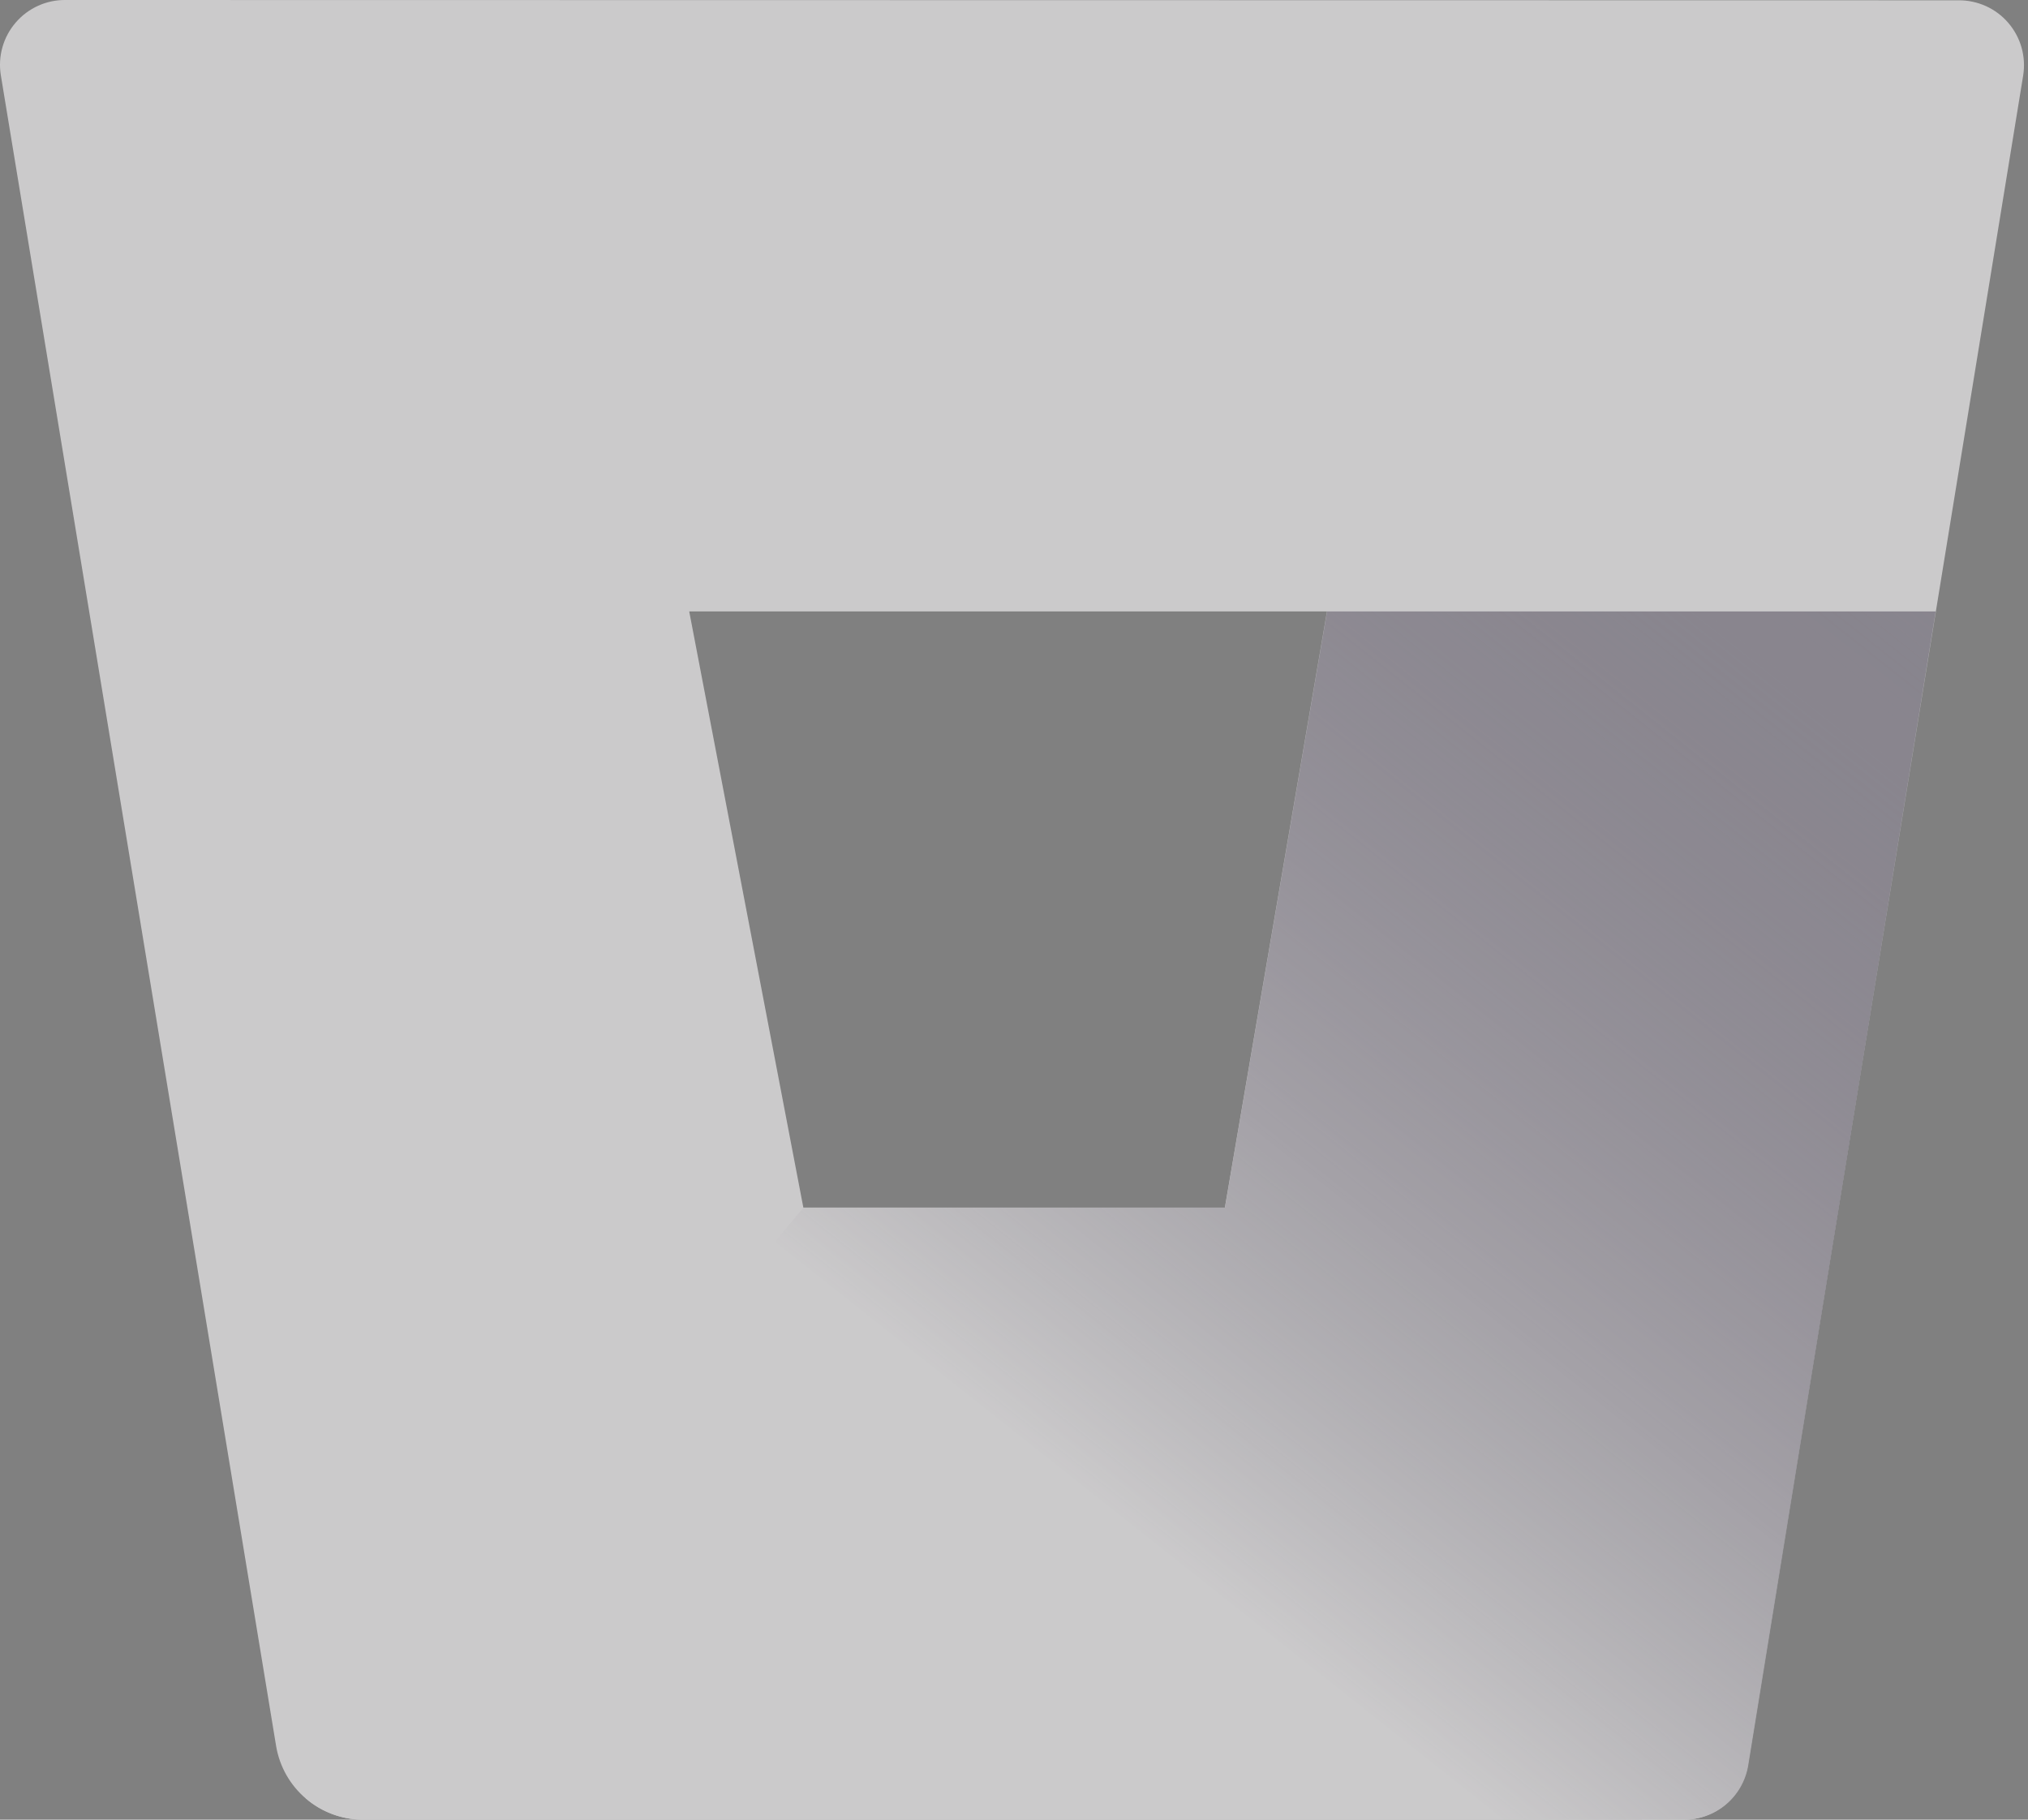 <svg width="39" height="35" viewBox="0 0 39 35" fill="none" xmlns="http://www.w3.org/2000/svg">
<rect x="0" y="0" width="39" height="35" fill="#808080" stroke="none"/>
<g opacity="0.6">
<path d="M1.263 0C1.081 -0.002 0.901 0.035 0.735 0.11C0.569 0.185 0.421 0.295 0.303 0.433C0.184 0.571 0.096 0.733 0.047 0.908C-0.003 1.083 -0.013 1.267 0.016 1.447L5.31 33.584C5.376 33.978 5.578 34.335 5.882 34.594C6.185 34.853 6.57 34.997 6.969 35H32.366C32.665 35.004 32.955 34.9 33.184 34.708C33.413 34.516 33.565 34.247 33.613 33.952L38.907 1.453C38.936 1.273 38.925 1.089 38.876 0.914C38.826 0.739 38.739 0.577 38.62 0.439C38.502 0.301 38.354 0.191 38.188 0.116C38.022 0.042 37.842 0.004 37.66 0.006L1.263 0ZM23.555 23.227H15.449L13.254 11.76H25.519L23.555 23.227Z" fill="#FEFCFE"/>
<path d="M37.225 11.76H25.521L23.557 23.227H15.451L5.879 34.588C6.182 34.851 6.569 34.996 6.97 35H32.374C32.673 35.004 32.963 34.9 33.192 34.708C33.421 34.515 33.573 34.247 33.621 33.952L37.225 11.76Z" fill="url(#paint0_linear)"/>
</g>
<defs>
<linearGradient id="paint0_linear" x1="37.431" y1="11.685" x2="22.7" y2="30.264" gradientUnits="userSpaceOnUse">
<stop stop-color="#0D0220" stop-opacity="0.46"/>
<stop offset="1" stop-color="#FEFCFE"/>
</linearGradient>
</defs>
</svg>
